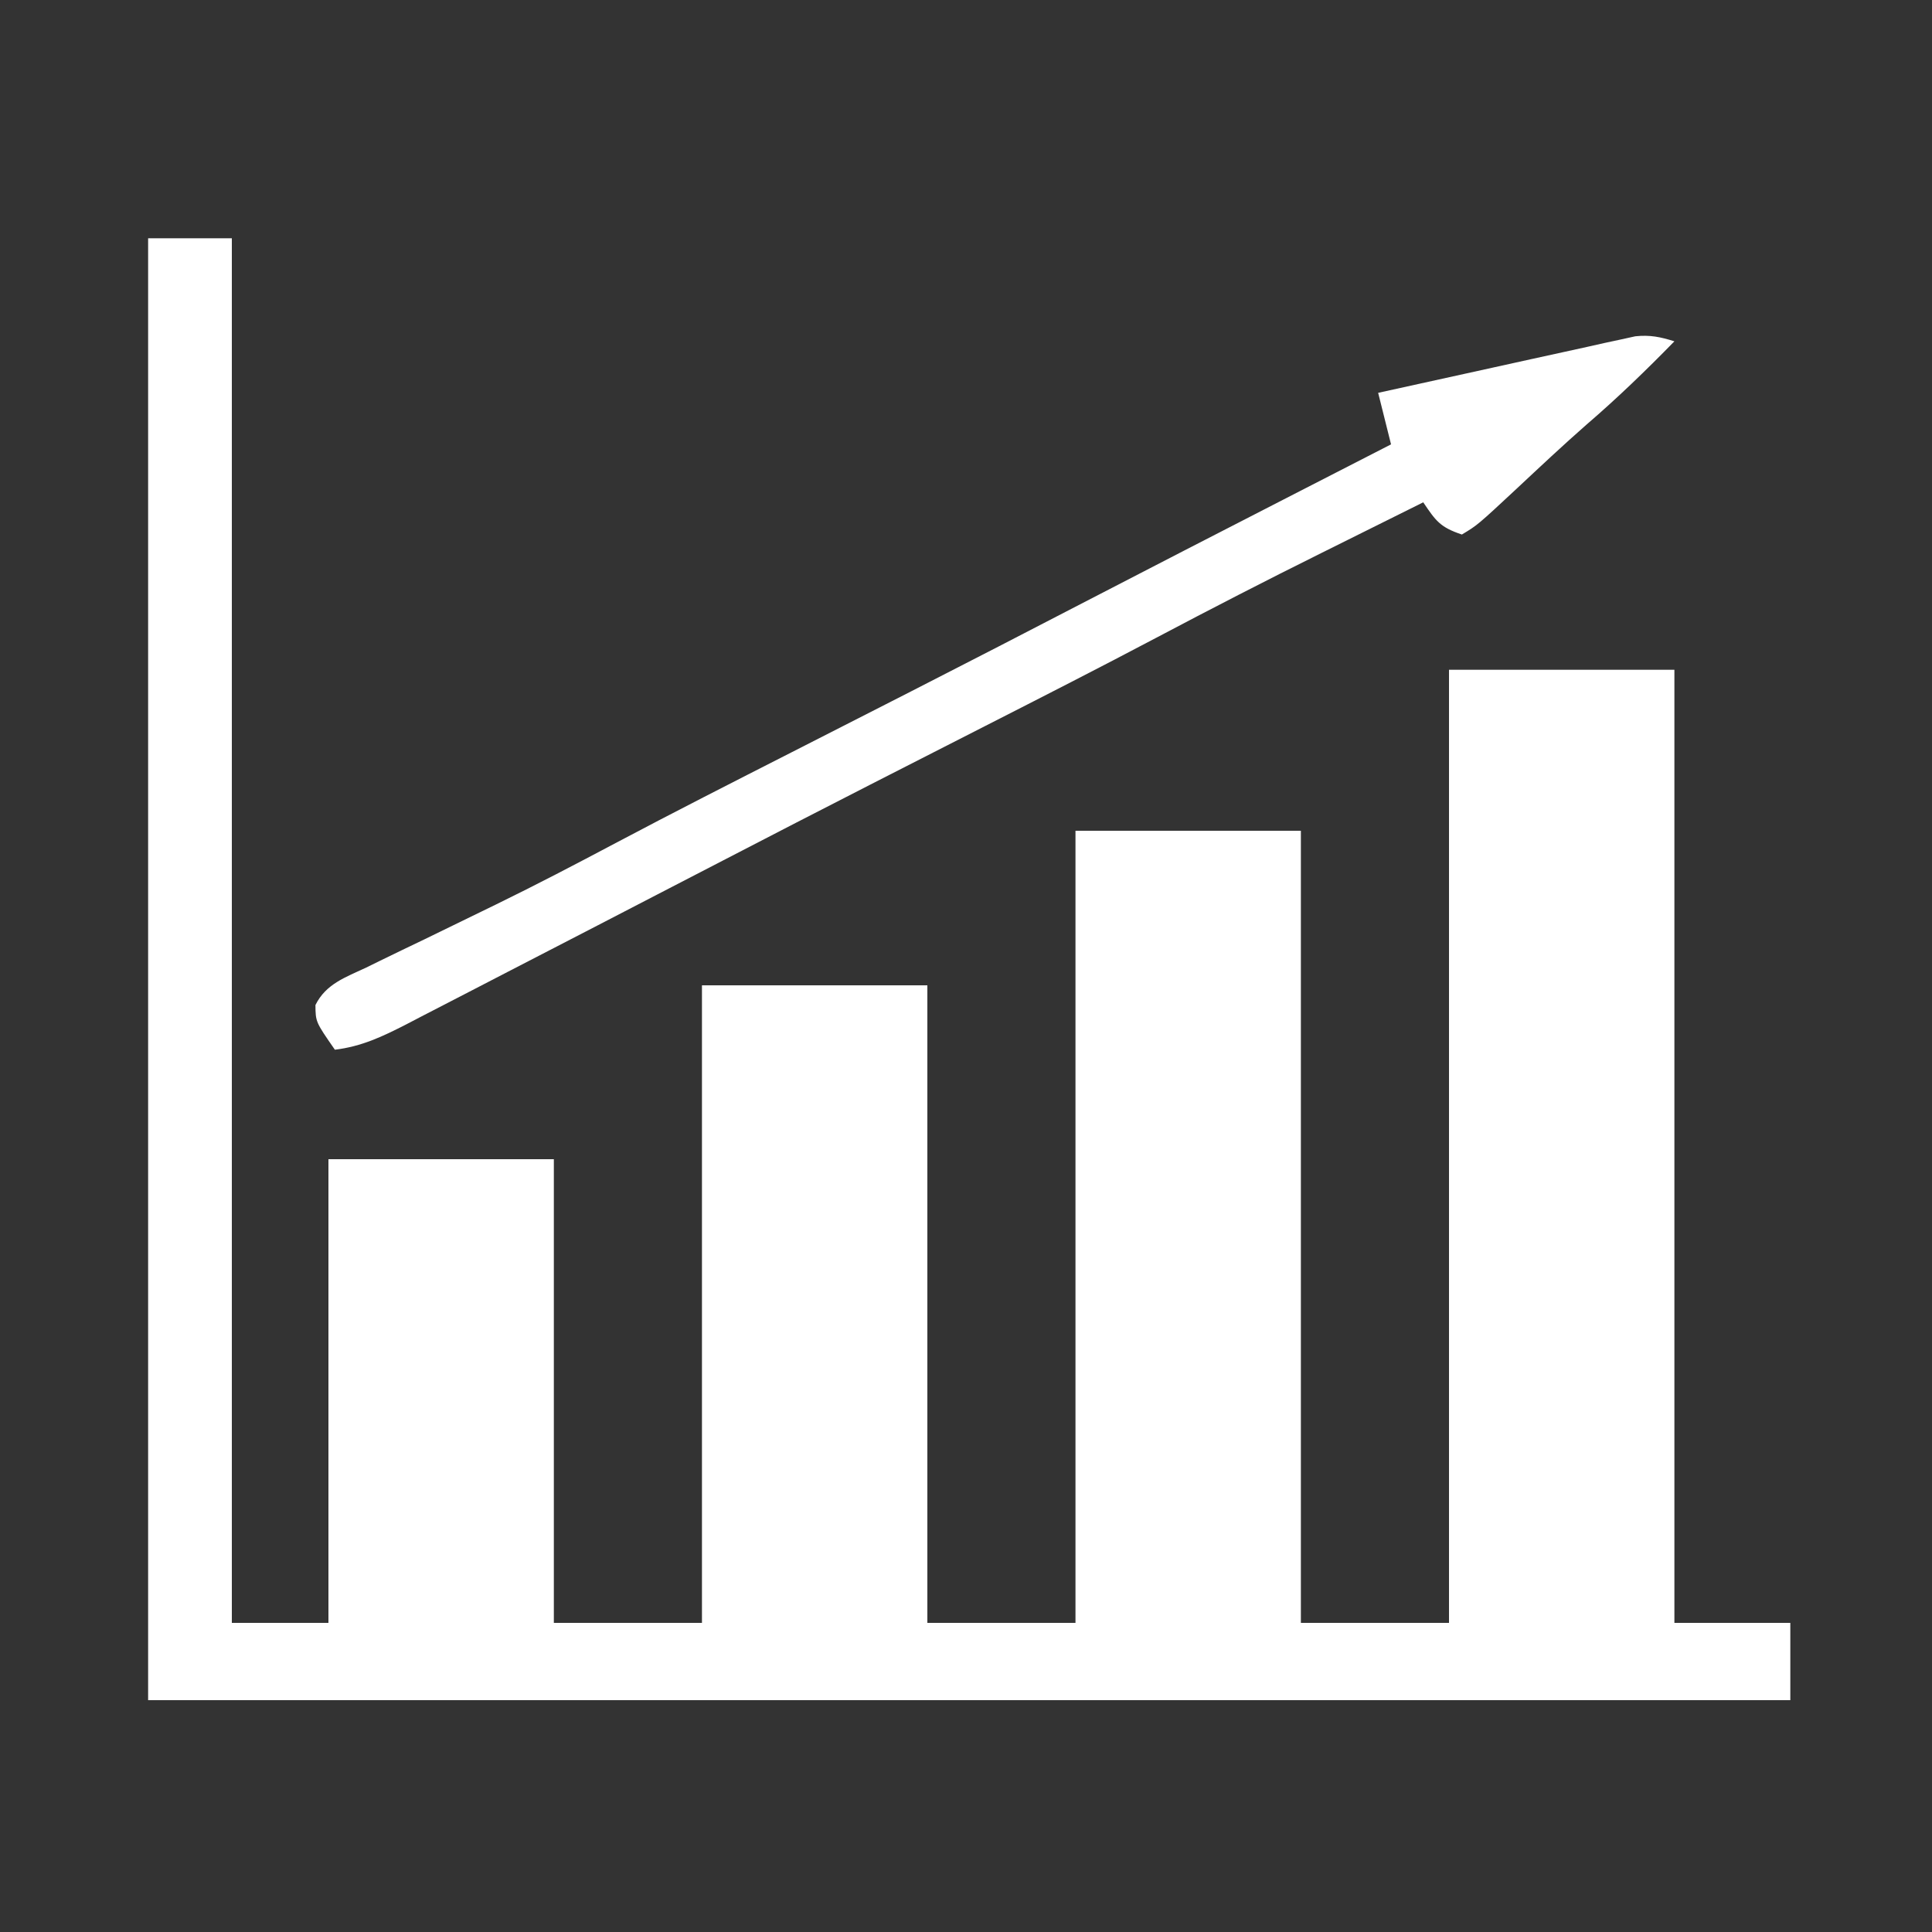 <?xml version="1.0" encoding="UTF-8"?>
<svg version="1.1" xmlns="http://www.w3.org/2000/svg" width="300" height="300">
<rect width="100%" height="100%" fill="#333333" stroke="none"/>
<path d="M0 0 C4.29 0 8.58 0 13 0 C13 70.95 13 141.9 13 215 C17.95 215 22.9 215 28 215 C28 191.24 28 167.48 28 143 C39.55 143 51.1 143 63 143 C63 166.76 63 190.52 63 215 C70.59 215 78.18 215 86 215 C86 182.33 86 149.66 86 116 C97.55 116 109.1 116 121 116 C121 148.67 121 181.34 121 215 C128.59 215 136.18 215 144 215 C144 174.41 144 133.82 144 92 C155.55 92 167.1 92 179 92 C179 132.59 179 173.18 179 215 C186.59 215 194.18 215 202 215 C202 166.16 202 117.32 202 67 C213.55 67 225.1 67 237 67 C237 115.84 237 164.68 237 215 C242.94 215 248.88 215 255 215 C255 218.96 255 222.92 255 227 C170.85 227 86.7 227 0 227 C0 152.09 0 77.18 0 0 Z " fill="#FFFFFF" transform="translate(23,37)"/>
<path d="M0 0 C-4.4 4.506 -8.875 8.834 -13.652 12.938 C-17.316 16.156 -20.872 19.492 -24.432 22.825 C-30.58 28.548 -30.58 28.548 -33 30 C-36.399 28.867 -37.053 27.875 -39 25 C-42.926 26.95 -46.85 28.904 -50.774 30.859 C-52.098 31.519 -53.424 32.179 -54.749 32.837 C-63.407 37.137 -71.993 41.555 -80.538 46.075 C-89.316 50.71 -98.158 55.219 -107.004 59.725 C-111.965 62.252 -116.924 64.784 -121.883 67.316 C-122.856 67.814 -123.83 68.311 -124.833 68.823 C-132.485 72.732 -140.122 76.669 -147.75 80.625 C-151.153 82.387 -154.556 84.147 -157.959 85.908 C-161.013 87.489 -164.066 89.071 -167.119 90.654 C-171.807 93.084 -176.499 95.507 -181.193 97.926 C-183.051 98.885 -184.908 99.846 -186.764 100.81 C-189.36 102.158 -191.961 103.498 -194.562 104.836 C-195.341 105.242 -196.12 105.649 -196.923 106.068 C-200.6 107.95 -203.841 109.495 -208 110 C-210.993 105.69 -210.993 105.69 -211.019 103.063 C-209.39 99.766 -206.323 98.745 -203.133 97.242 C-202.425 96.894 -201.716 96.546 -200.987 96.188 C-198.706 95.07 -196.416 93.972 -194.125 92.875 C-191.167 91.44 -188.212 89.997 -185.258 88.555 C-184.502 88.187 -183.745 87.819 -182.966 87.44 C-176.721 84.39 -170.571 81.178 -164.431 77.921 C-155.386 73.129 -146.263 68.49 -137.14 63.847 C-131.951 61.206 -126.765 58.56 -121.578 55.914 C-120.563 55.396 -119.547 54.878 -118.501 54.344 C-109.514 49.757 -100.547 45.13 -91.59 40.483 C-81.303 35.149 -70.996 29.854 -60.688 24.562 C-59.85 24.132 -59.012 23.702 -58.149 23.259 C-53.433 20.839 -48.716 18.419 -44 16 C-44.99 12.04 -44.99 12.04 -46 8 C-40.094 6.689 -34.186 5.389 -28.275 4.1 C-26.265 3.66 -24.255 3.216 -22.246 2.77 C-19.359 2.128 -16.469 1.499 -13.578 0.871 C-12.231 0.568 -12.231 0.568 -10.857 0.259 C-10.016 0.079 -9.176 -0.102 -8.31 -0.287 C-7.572 -0.449 -6.835 -0.612 -6.076 -0.779 C-3.796 -1.022 -2.174 -0.684 0 0 Z " fill="#FFFFFF" transform="translate(260,53)"/>
</svg>
